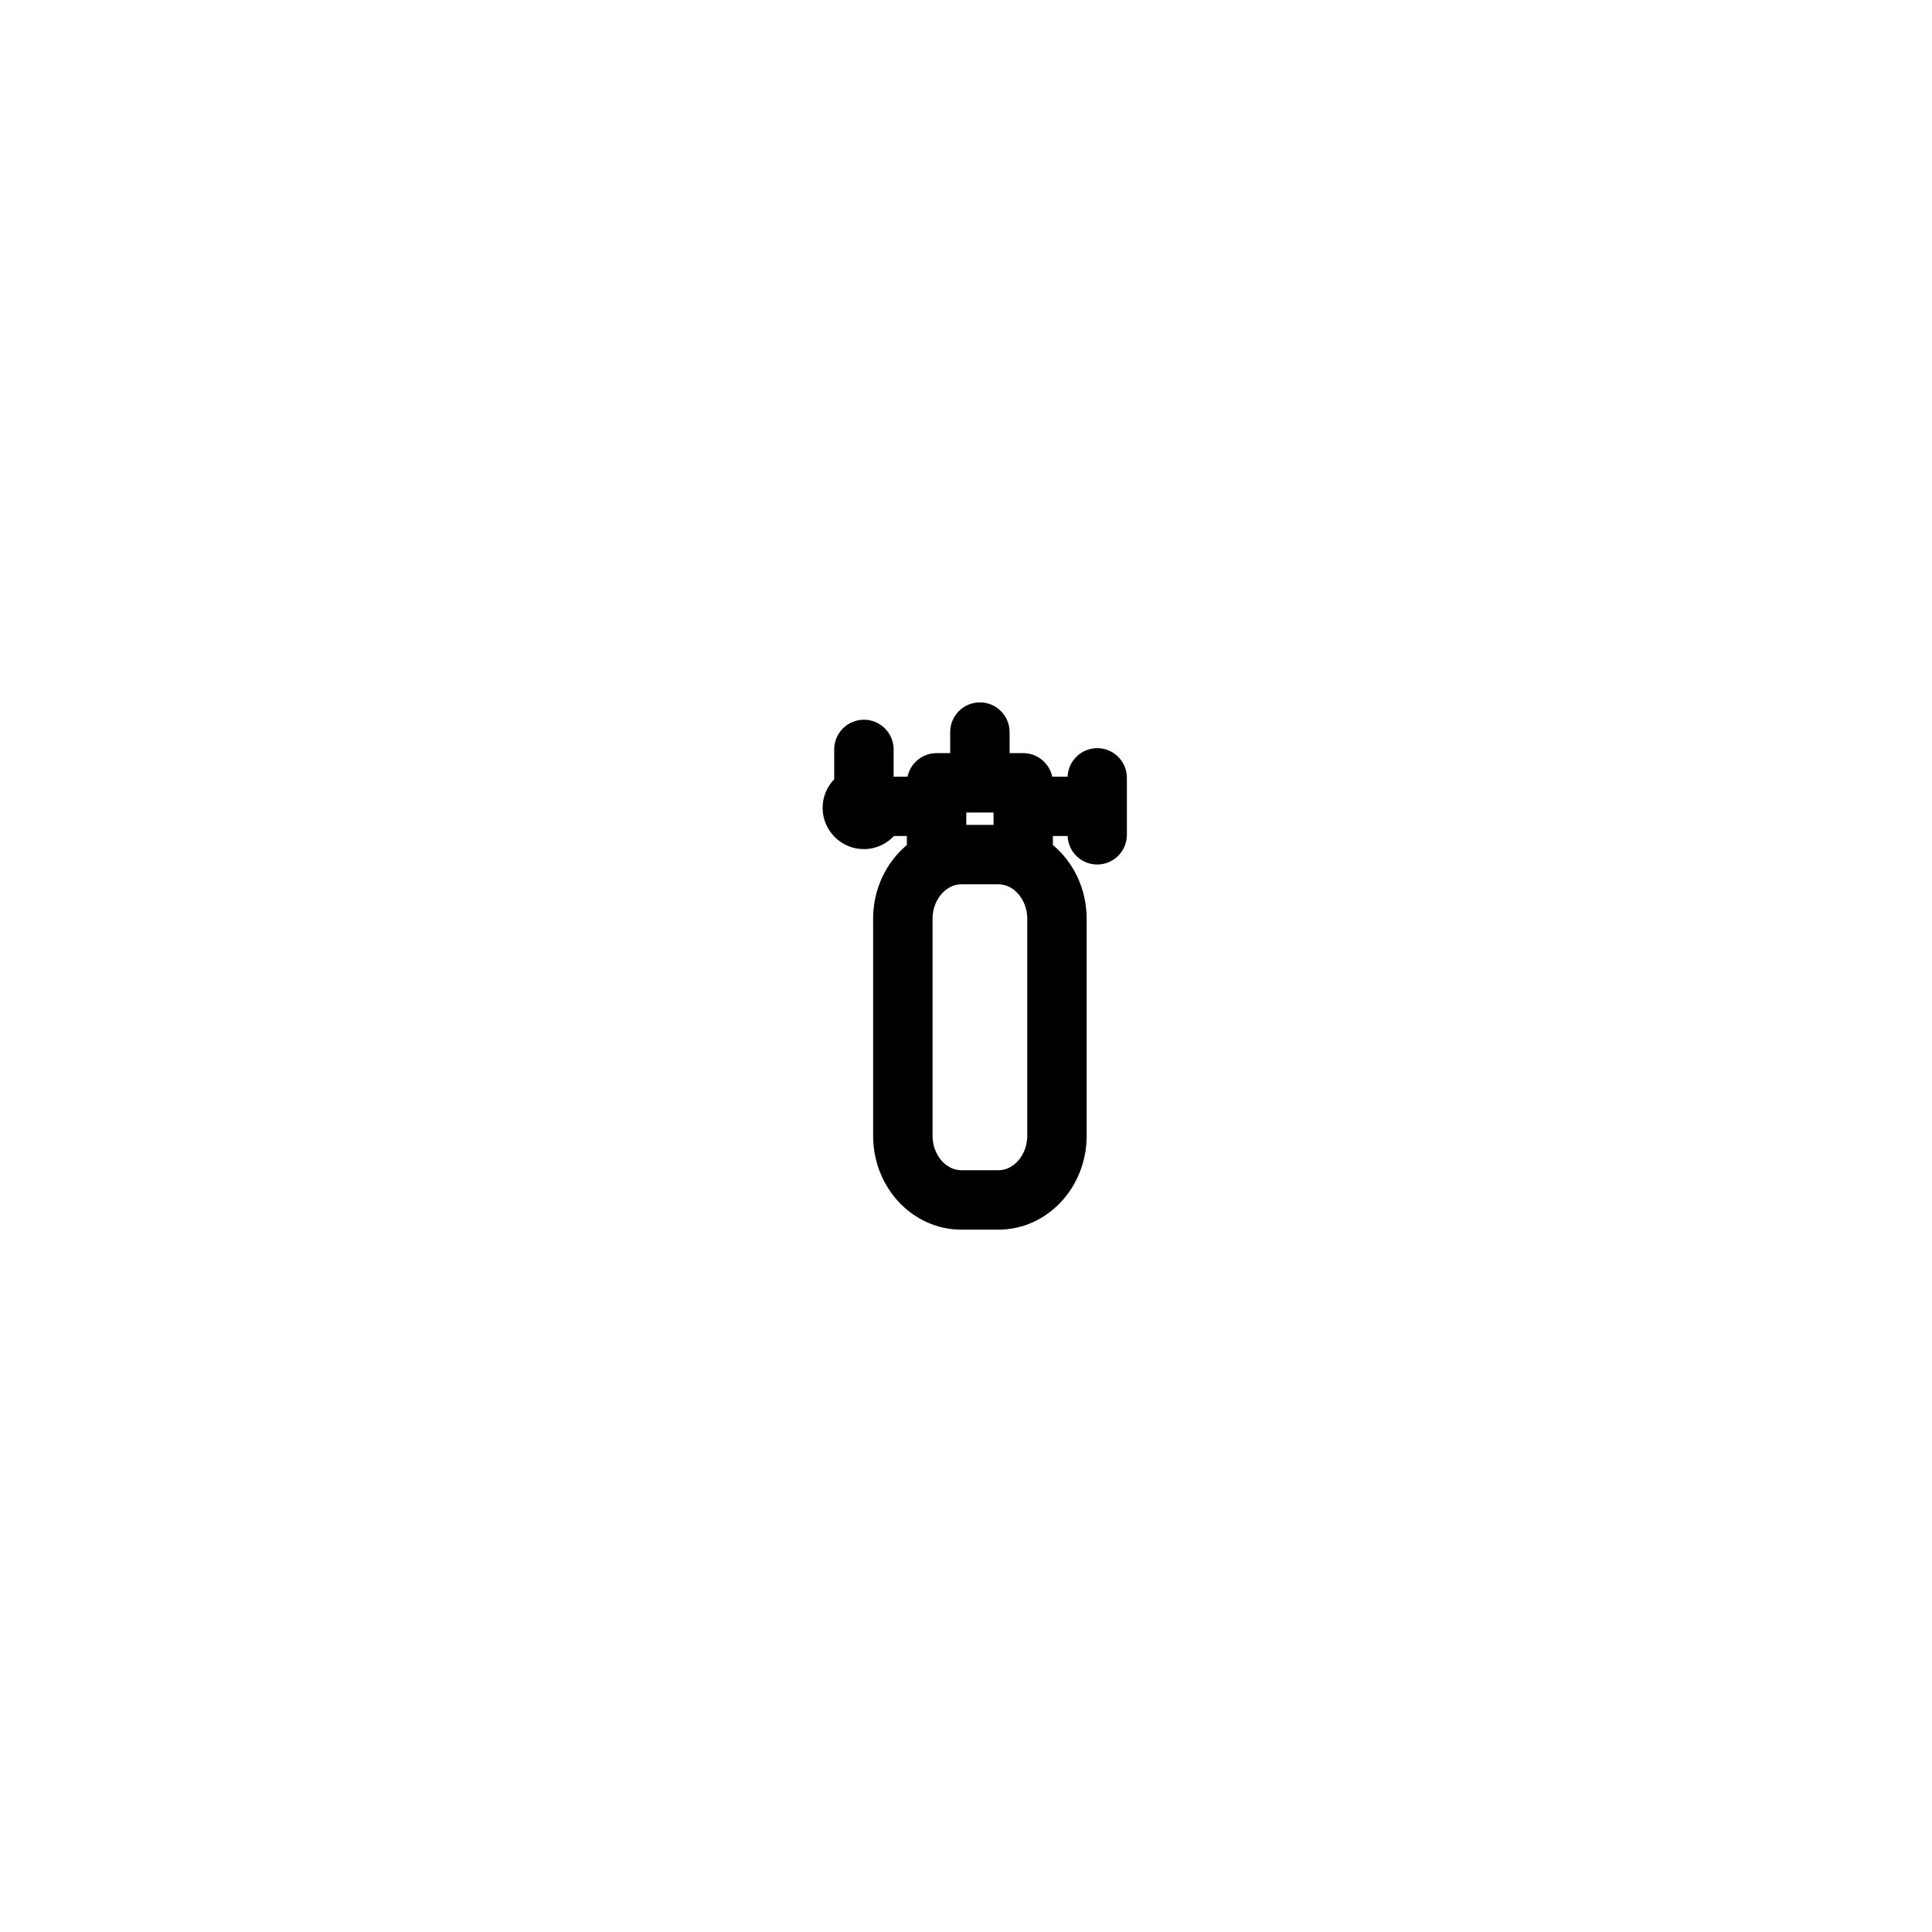<?xml version="1.0" encoding="UTF-8"?>
<!-- Uploaded to: SVG Repo, www.svgrepo.com, Generator: SVG Repo Mixer Tools -->
<svg fill="#000000" width="800px" height="800px" version="1.1" viewBox="144 144 512 512" xmlns="http://www.w3.org/2000/svg">
 <path d="m434.77 342.27c-4.234 0-7.664 3.352-7.84 7.547h-4.074c-0.754-3.559-3.914-6.231-7.695-6.231h-3.609v-5.578c0-4.344-3.527-7.871-7.871-7.871s-7.871 3.527-7.871 7.871v5.578h-3.609c-3.781 0-6.938 2.672-7.695 6.231h-3.688v-7.215c0-4.344-3.527-7.871-7.871-7.871s-7.871 3.527-7.871 7.871v7.906c-1.895 1.969-3.074 4.633-3.074 7.574 0 6.035 4.914 10.945 10.945 10.945 3.137 0 5.953-1.348 7.949-3.469h3.434v2.383c-5.438 4.551-8.941 11.59-8.941 19.5v57.594c0 13.695 10.477 24.832 23.355 24.832h9.875c12.879 0 23.355-11.141 23.355-24.832v-57.598c0-7.906-3.508-14.949-8.941-19.5l-0.004-2.379h3.898c0.172 4.191 3.606 7.547 7.84 7.547 4.344 0 7.871-3.527 7.871-7.871v-15.09c0.004-4.348-3.519-7.875-7.867-7.875zm-34.691 17.059h7.215v3.277h-7.215zm16.156 85.703c0 4.926-3.488 9.09-7.613 9.09h-9.875c-4.125 0-7.613-4.164-7.613-9.09v-57.594c0-4.926 3.488-9.09 7.613-9.09h9.875c4.125 0 7.613 4.164 7.613 9.09z"/>
</svg>